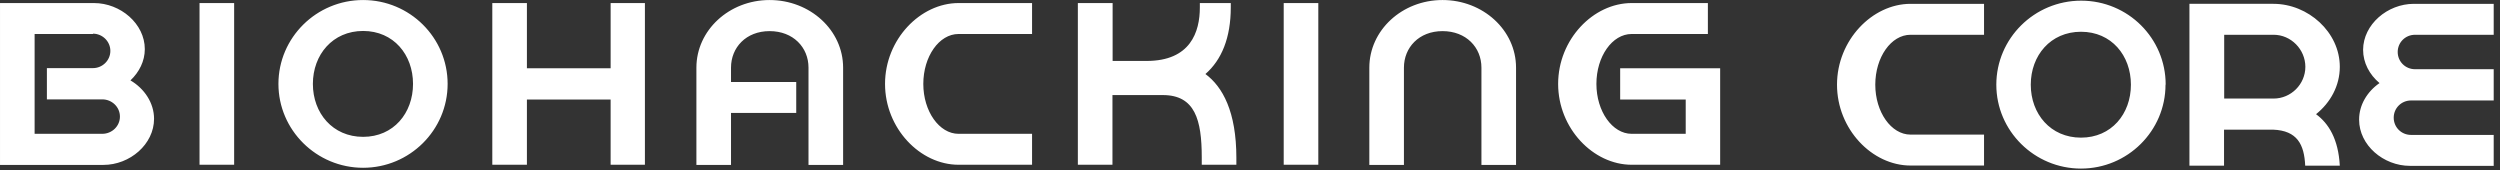 <svg xmlns="http://www.w3.org/2000/svg" fill="none" viewBox="0 0 396 27"><rect x="0" y="0" width="396" height="27" fill="#333333" stroke="none"/><path fill="#fff" fill-rule="evenodd" d="M270.528.484h-12.074c-6.088 0-11.645 5.76-11.645 12.807 0 7.047 5.557 12.806 11.645 12.806h14.019V10.815h-15.838v4.951h10.382v5.43h-8.563c-3.057 0-5.583-3.56-5.583-7.905 0-4.345 2.501-7.907 5.583-7.907h12.074v-4.9zm-53.626 10.23c0-5.91 5.178-10.71 11.594-10.71 6.416 0 11.645 4.774 11.645 10.71v15.408h-5.482V10.714c0-3.208-2.425-5.785-6.163-5.785-3.738 0-6.113 2.602-6.113 5.785v15.408h-5.481V10.714zm-13.563 15.383h5.481V.484h-5.481v25.613zM176.239.484v9.17h5.38c6.971 0 8.436-4.623 8.436-8.463V.484h4.901v.657c0 4.875-1.465 8.36-4.017 10.584 2.728 2.02 4.901 5.96 4.901 13.286v1.086h-5.482V24.91c0-5.91-1.06-9.851-6.163-9.851h-7.982v11.038h-5.481V.484h5.507zm-12.761 0h-11.644c-6.062 0-11.644 5.76-11.644 12.807 0 7.047 5.557 12.806 11.644 12.806h11.644v-4.9h-11.644c-3.056 0-5.582-3.562-5.582-7.906 0-4.345 2.5-7.907 5.582-7.907h11.644v-4.9zM110.31 26.122V10.714c0-5.91 5.178-10.71 11.594-10.71 6.416 0 11.645 4.774 11.645 10.71v15.408h-5.482V10.714c0-3.208-2.424-5.785-6.163-5.785-3.738 0-6.112 2.602-6.112 5.785v2.273h10.331v4.9h-10.331v8.235h-5.482zM77.981.484v25.613h5.482v-10.33h13.26v10.33h5.431V.484h-5.43v10.331H83.463V.485H77.98zM70.904 13.29c0 7.325-6.011 13.286-13.387 13.286s-13.413-5.96-13.413-13.286c0-7.325 6.012-13.286 13.413-13.286 7.4 0 13.387 5.961 13.387 13.286zm-5.481 0c0-4.622-3.082-8.386-7.906-8.386-4.825 0-7.957 3.764-7.957 8.386 0 4.623 3.132 8.386 7.957 8.386 4.824 0 7.906-3.763 7.906-8.386zM31.606.484v25.613h5.482V.484h-5.482zm-16.727 0H.002v25.638H16.37c4.218 0 8.032-3.283 8.032-7.3 0-2.525-1.54-4.799-3.738-6.087 1.39-1.313 2.273-3.056 2.273-4.95 0-4.017-3.84-7.3-8.058-7.3zm-9.396 4.9h9.245v-.05c1.49 0 2.753 1.213 2.753 2.728 0 1.516-1.263 2.728-2.753 2.728h-7.3v4.95h8.765c1.54 0 2.804 1.213 2.804 2.729 0 1.515-1.263 2.728-2.804 2.728H5.483V5.385zM302.627.608h11.644v4.9h-11.644c-3.082 0-5.582 3.562-5.582 7.907 0 4.344 2.526 7.906 5.582 7.906h11.644v4.9h-11.644c-6.088 0-11.645-5.759-11.645-12.806 0-7.048 5.583-12.807 11.645-12.807zm27.003 26.094c7.376 0 13.388-5.96 13.388-13.286l.025-.025c0-7.325-5.961-13.286-13.387-13.286s-13.438 5.986-13.438 13.311 6.037 13.286 13.412 13.286zm0-21.672c4.825 0 7.907 3.764 7.907 8.386s-3.082 8.386-7.907 8.386c-4.824 0-7.956-3.764-7.956-8.386s3.132-8.386 7.956-8.386zM346.831.607h13.286c5.481 0 10.508 4.471 10.508 9.978 0 3.006-1.49 5.683-3.764 7.502 1.996 1.465 3.537 3.94 3.764 8.158h-5.481c-.152-3.36-1.263-5.557-5.077-5.708h-7.78v5.708h-5.481V.607h.025zm5.481 4.9v10.104h7.83c2.754 0 5.027-2.273 5.027-5.026 0-2.753-2.273-5.077-5.027-5.077h-7.83zm24.604 7.654c-1.945 1.339-3.233 3.46-3.233 5.76v.05c0 4.016 3.84 7.3 8.058 7.3h13.261v-4.9h-13.084c-1.541 0-2.754-1.213-2.754-2.729 0-1.515 1.213-2.728 2.754-2.728h13.084v-4.95h-12.453c-1.541 0-2.753-1.213-2.753-2.729 0-1.515 1.212-2.727 2.753-2.727h12.453v-4.9h-12.655c-4.168 0-8.007 3.258-8.032 7.274 0 2.071 1.01 3.94 2.601 5.279z" clip-rule="evenodd"/></svg>